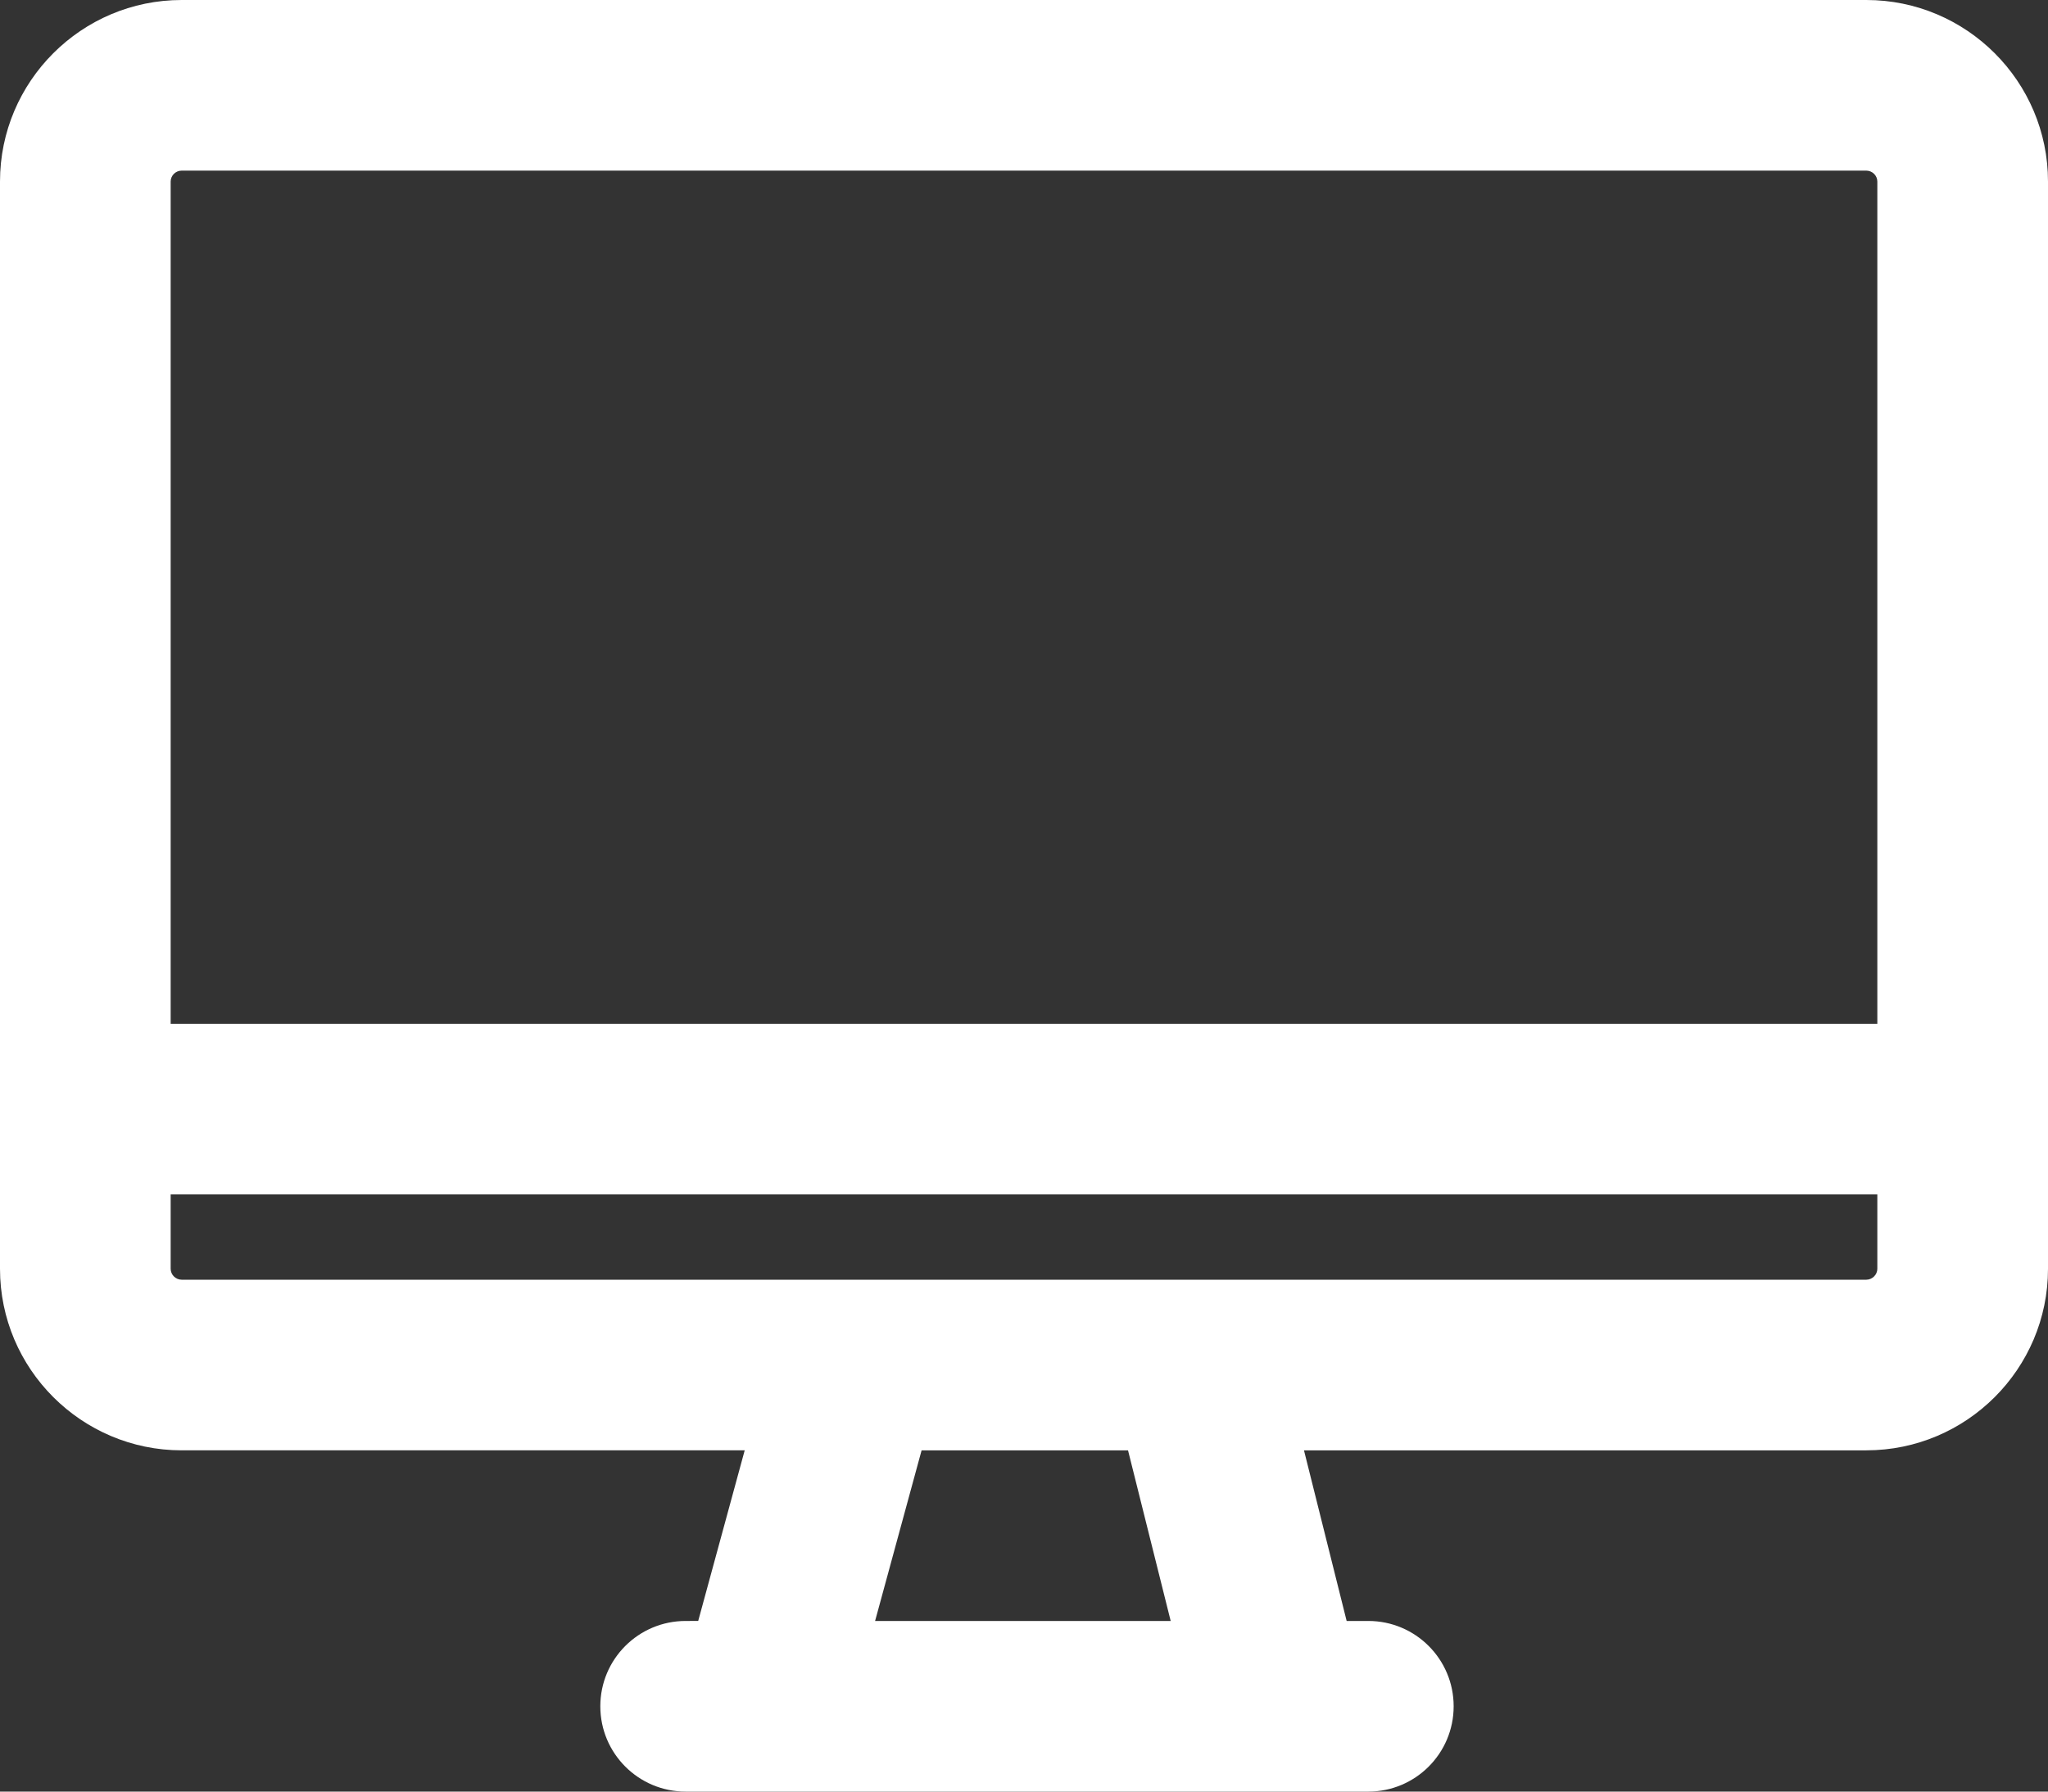 <?xml version="1.0" encoding="utf-8"?>
<!-- Generator: Adobe Illustrator 16.0.0, SVG Export Plug-In . SVG Version: 6.00 Build 0)  -->
<!DOCTYPE svg PUBLIC "-//W3C//DTD SVG 1.1//EN" "http://www.w3.org/Graphics/SVG/1.1/DTD/svg11.dtd">
<svg version="1.1" id="Layer_1" xmlns="http://www.w3.org/2000/svg" xmlns:xlink="http://www.w3.org/1999/xlink" x="0px" y="0px"
	 width="24px" height="21px" viewBox="0 0 24 21" enable-background="new 0 0 24 21" xml:space="preserve">
<rect x="0" y="0" width="24" height="21" fill="#333333" stroke="none"/>
<path fill="#FFFFFF" d="M21.871,0H2.129C0.955,0,0,0.955,0,2.128v12.744C0,16.045,0.955,17,2.129,17h6.598l-0.545,2H8.035
	c-0.552,0-1,0.447-1,1s0.448,1,1,1h8c0.552,0,1-0.447,1-1s-0.448-1-1-1h-0.254l-0.5-2h6.59C23.045,17,24,16.045,24,14.872V2.128
	C24,0.955,23.045,0,21.871,0z M10.255,19l0.545-2h2.419l0.5,2H10.255z M22,14.872C22,14.941,21.941,15,21.871,15H2.129
	C2.058,15,2,14.941,2,14.872V14h20V14.872z M22,12H2V2.128C2,2.058,2.058,2,2.129,2h19.742C21.941,2,22,2.058,22,2.128V12z"/>
</svg>
